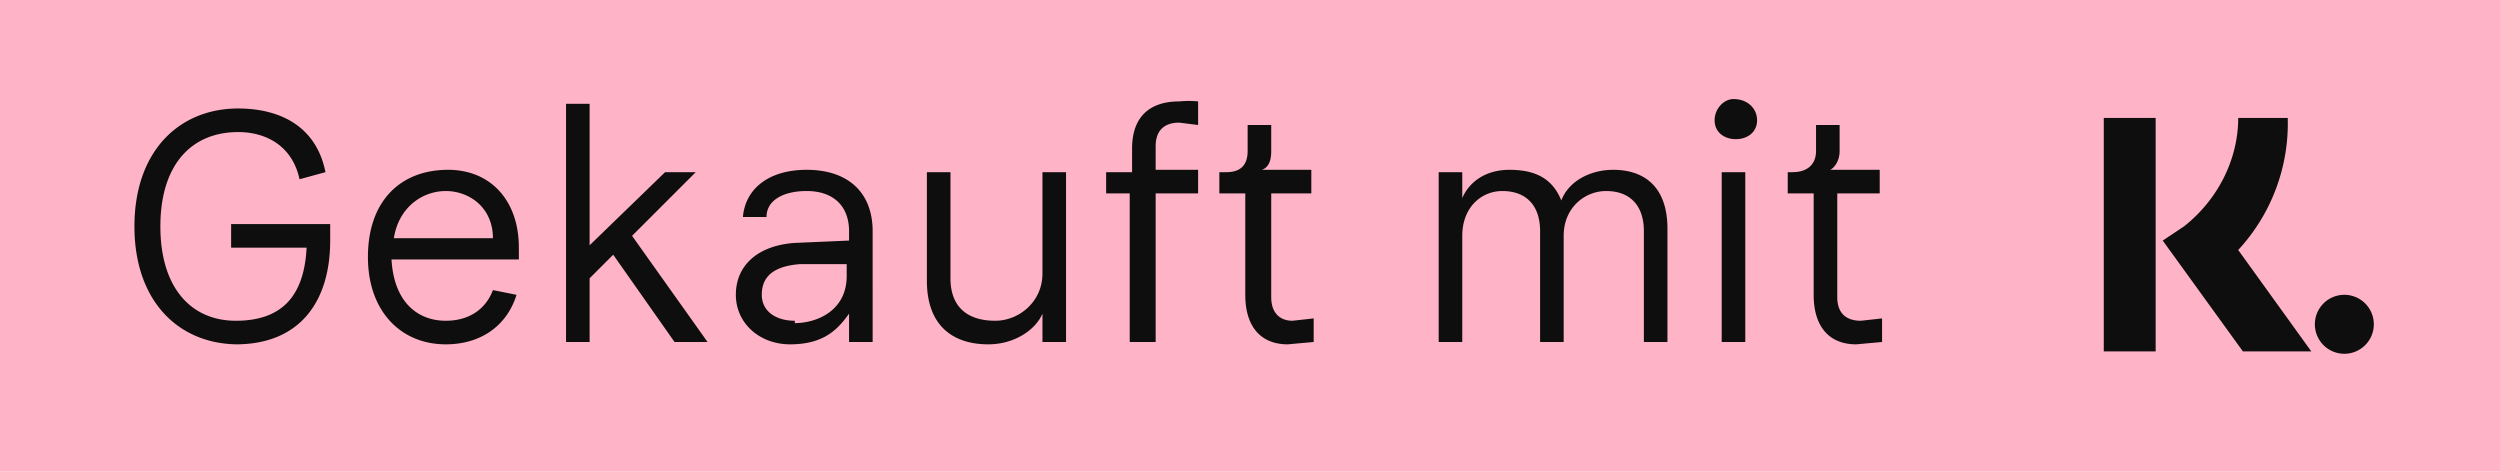 <svg fill="none" xmlns="http://www.w3.org/2000/svg" viewBox="0 0 106 20">
  <path fill="#FFB3C7" d="M0 0h106v20H0z"/>
  <path d="M10 14.6c2.7 0 4-1.8 4-4.4v-.7H9.8v1H13c-.1 2-1 3.1-3 3.1-1.9 0-3.2-1.4-3.2-4s1.3-4 3.3-4c1.2 0 2.3.6 2.6 2l1.1-.3c-.4-2-2-2.7-3.7-2.7-2.5 0-4.4 1.8-4.4 5s1.9 5 4.4 5ZM22 10.5c0-2-1.2-3.3-3-3.3-2 0-3.4 1.3-3.4 3.7 0 2.3 1.4 3.7 3.3 3.7 1.5 0 2.6-.8 3-2.1l-1-.2c-.3.8-1 1.3-2 1.3-1.2 0-2.2-.8-2.3-2.6H22v-.5Zm-5.3-.4c.2-1.3 1.2-2 2.2-2 1 0 2 .7 2 2h-4.2Zm12 4.4H30L26.8 10l2.7-2.7h-1.3L25 10.4v-6H24v10.1h1v-2.7l1-1 2.6 3.7Zm5.5-7.3c-1.6 0-2.6.8-2.7 2h1c0-.7.7-1.1 1.7-1.1 1.2 0 1.8.7 1.8 1.7v.4l-2.3.1c-1.5.1-2.5.9-2.5 2.2 0 1.2 1 2.1 2.3 2.1 1.4 0 2-.6 2.5-1.3v1.2h1V9.8c0-1.6-1-2.6-2.8-2.6Zm-.5 6.4c-.8 0-1.4-.4-1.4-1.1 0-.7.4-1.2 1.6-1.3h2v.5c0 1.5-1.3 2-2.2 2Zm8.2 1c1.1 0 2-.6 2.3-1.3v1.2h1V7.3h-1v4.3c0 1.2-1 2-2 2-1.2 0-1.9-.6-1.9-1.8V7.3h-1v4.6c0 2 1.2 2.7 2.6 2.7Zm6-.1H49V8.2h1.8v-1H49v-1c0-.7.4-1 1-1l.8.1v-1a4 4 0 0 0-.8 0c-1.2 0-2 .6-2 2v1h-1.1v.9h1v6.3Zm6.7.1 1.1-.1v-1l-.9.1c-.5 0-.9-.3-.9-1V8.2h1.7v-1h-2.1c.3-.1.4-.4.4-.8V5.3h-1v1.1c0 .6-.3.9-.9.9h-.3v.9h1.1v4.3c0 1.4.7 2.1 1.8 2.1Zm13.8-7.4c-1 0-1.9.5-2.2 1.3-.4-1-1.2-1.3-2.2-1.3-1 0-1.7.5-2 1.2V7.3h-1v7.2h1V10c0-1.2.8-1.9 1.7-1.9 1 0 1.6.6 1.6 1.7v4.7h1V10c0-1.2.9-1.9 1.8-1.9 1 0 1.6.6 1.6 1.7v4.7h1V9.7c0-1.8-1-2.5-2.3-2.5Zm5.2-1.3c.5 0 .9-.3.9-.8s-.4-.9-1-.9c-.4 0-.8.4-.8.9s.4.8.9.8Zm-.6 8.6H74V7.3h-1v7.2Zm5.7.1 1.1-.1v-1l-.9.1c-.6 0-1-.3-1-1V8.2h1.8v-1h-2.1c.2-.1.4-.4.4-.8V5.3h-1v1.1c0 .6-.4.9-1 .9h-.2v.9h1.1v4.3c0 1.4.7 2.1 1.8 2.1Z" fill="#0E0E0F"/>
  <path fill-rule="evenodd" clip-rule="evenodd" d="M97.1 5h-2.2c0 1.8-.9 3.5-2.3 4.6l-.9.6 3.4 4.7H98l-3.1-4.3A7.9 7.9 0 0 0 97 5Zm2.3 7.5a1.2 1.2 0 1 1 0 2.5 1.2 1.2 0 0 1 0-2.5Zm-8-7.5v9.9h-2.2V5h2.2Z" fill="#0E0E0F"/>
</svg>
